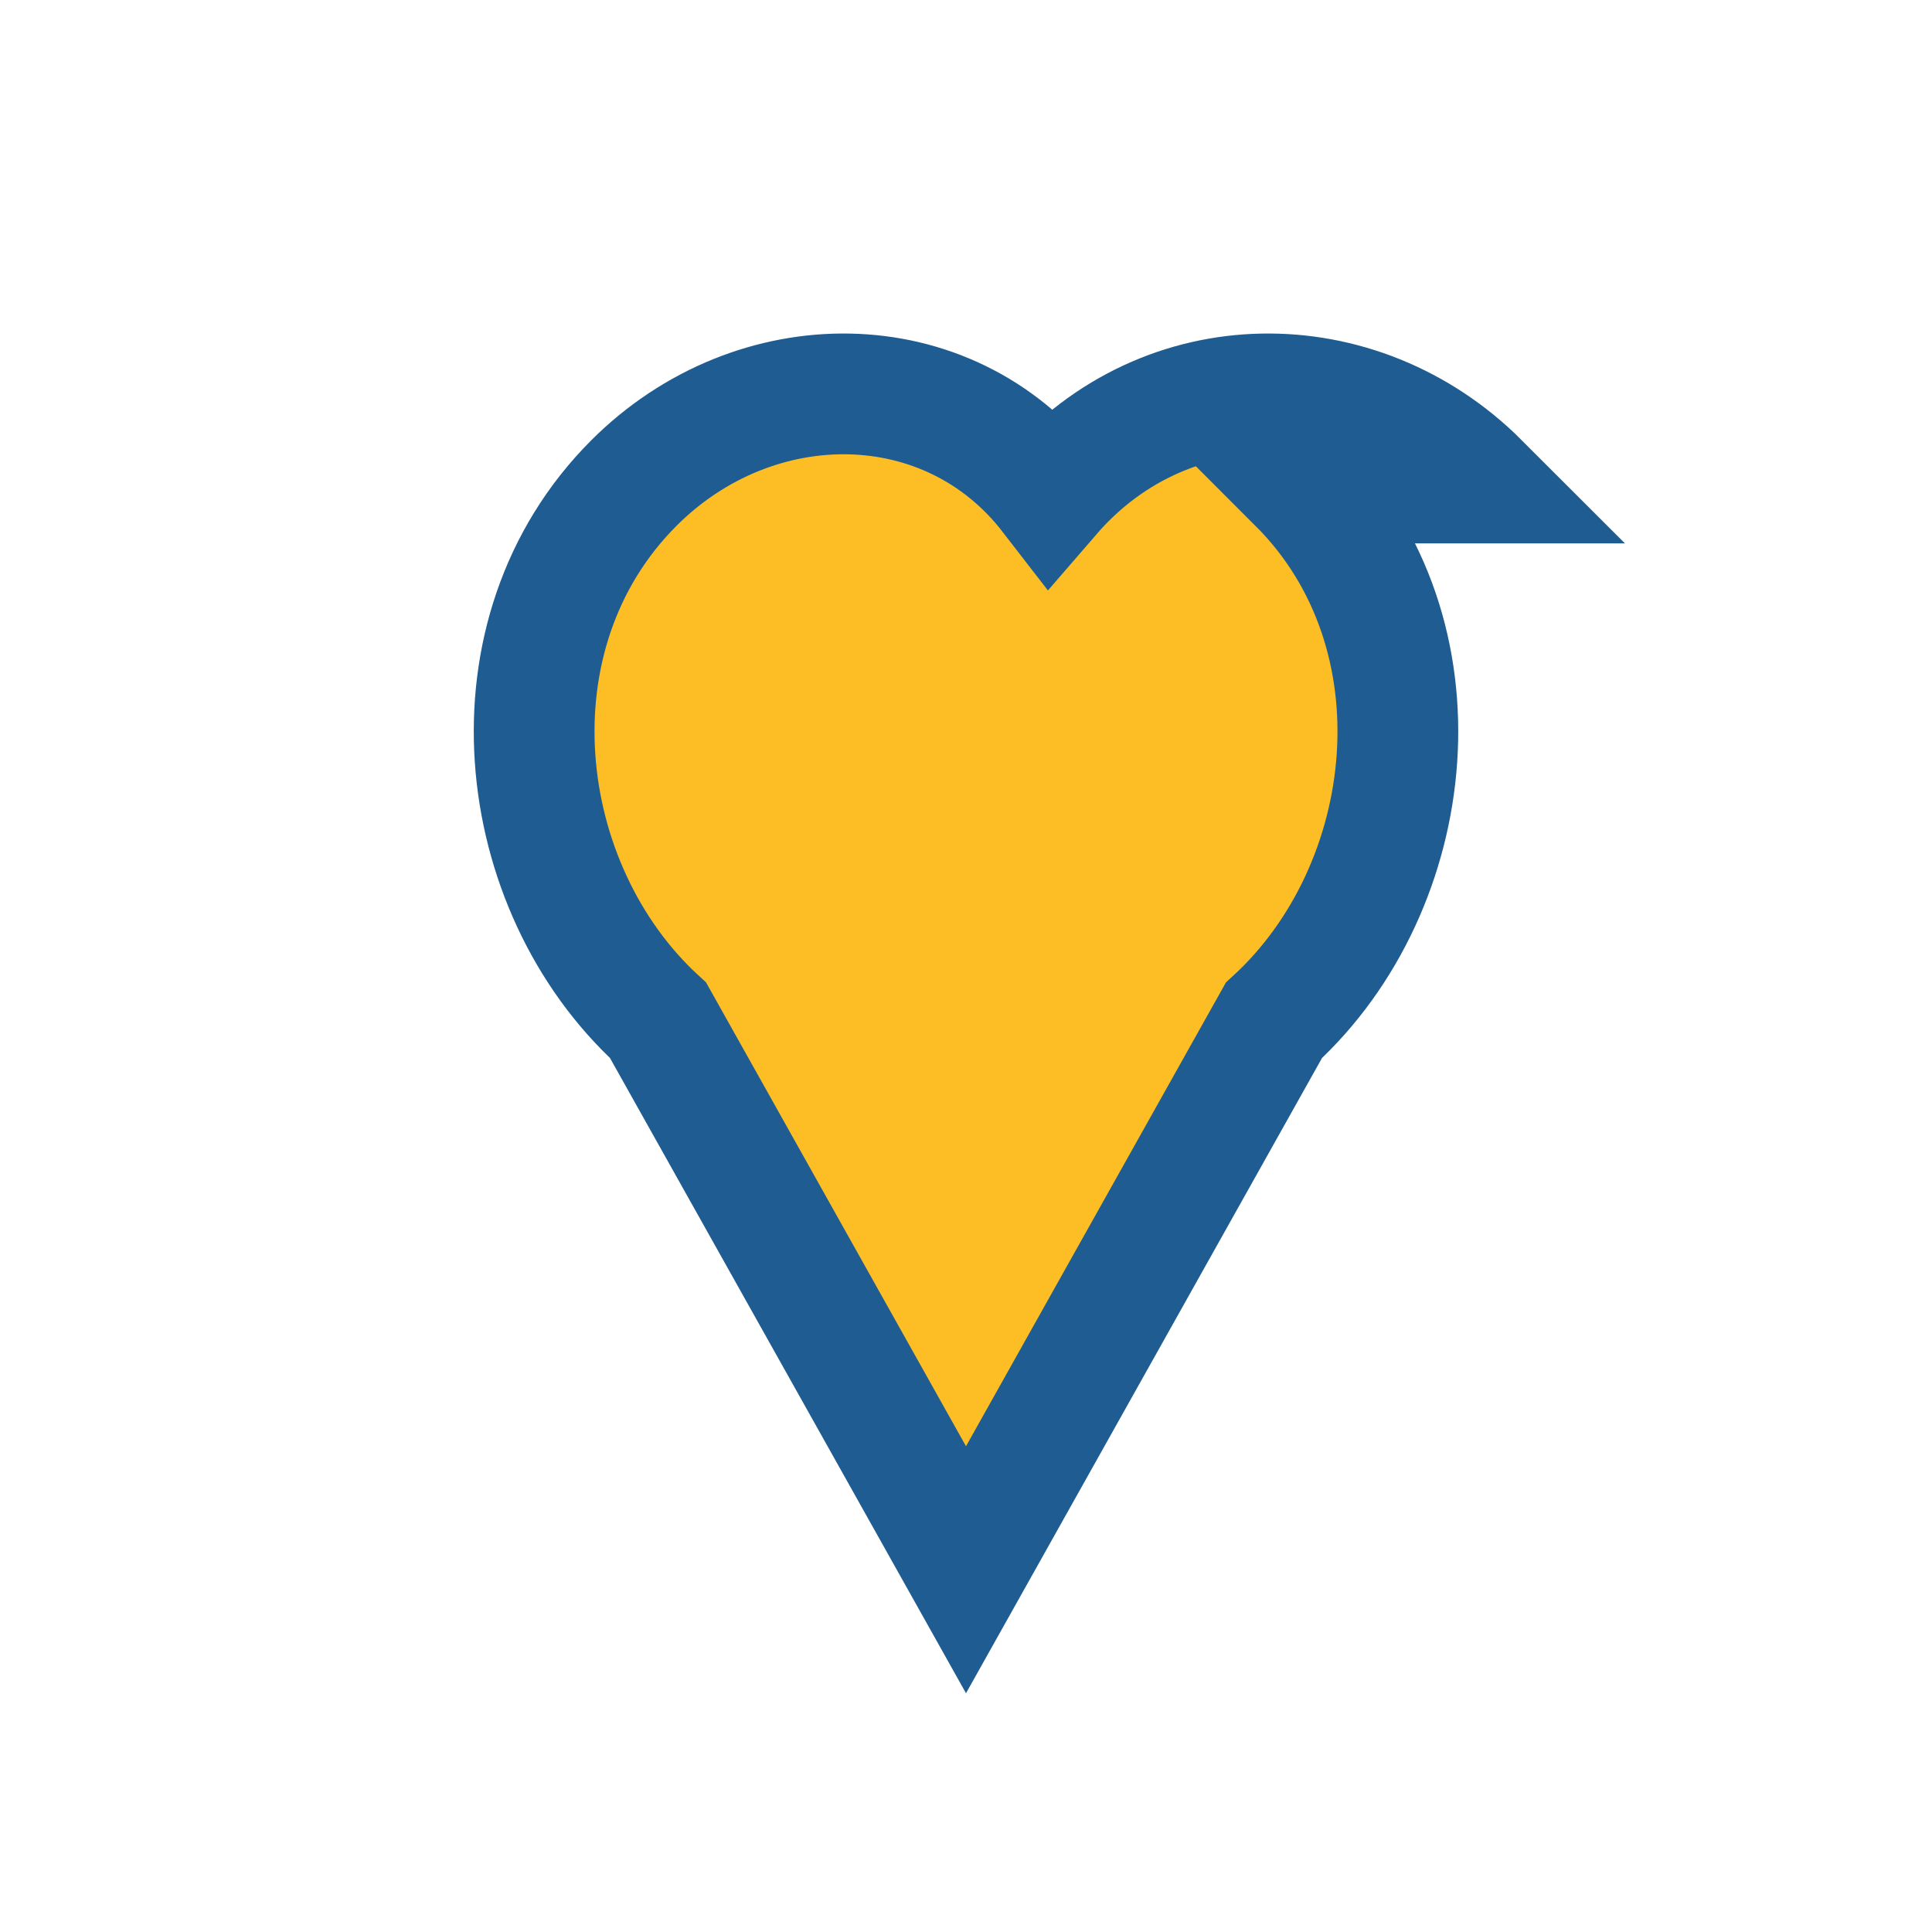 <?xml version="1.0" encoding="UTF-8"?>
<svg xmlns="http://www.w3.org/2000/svg" width="32" height="32" viewBox="0 0 32 32"><path d="M24.5 8c-2-2-5.2-2-7.1.2C15.7 6 12.5 6 10.5 8c-2.5 2.5-2 6.7.4 8.9L16 26l5.1-9.1c2.4-2.2 2.9-6.4.4-8.9z" fill="#FCBE24" stroke="#1E5C91" stroke-width="2"/></svg>